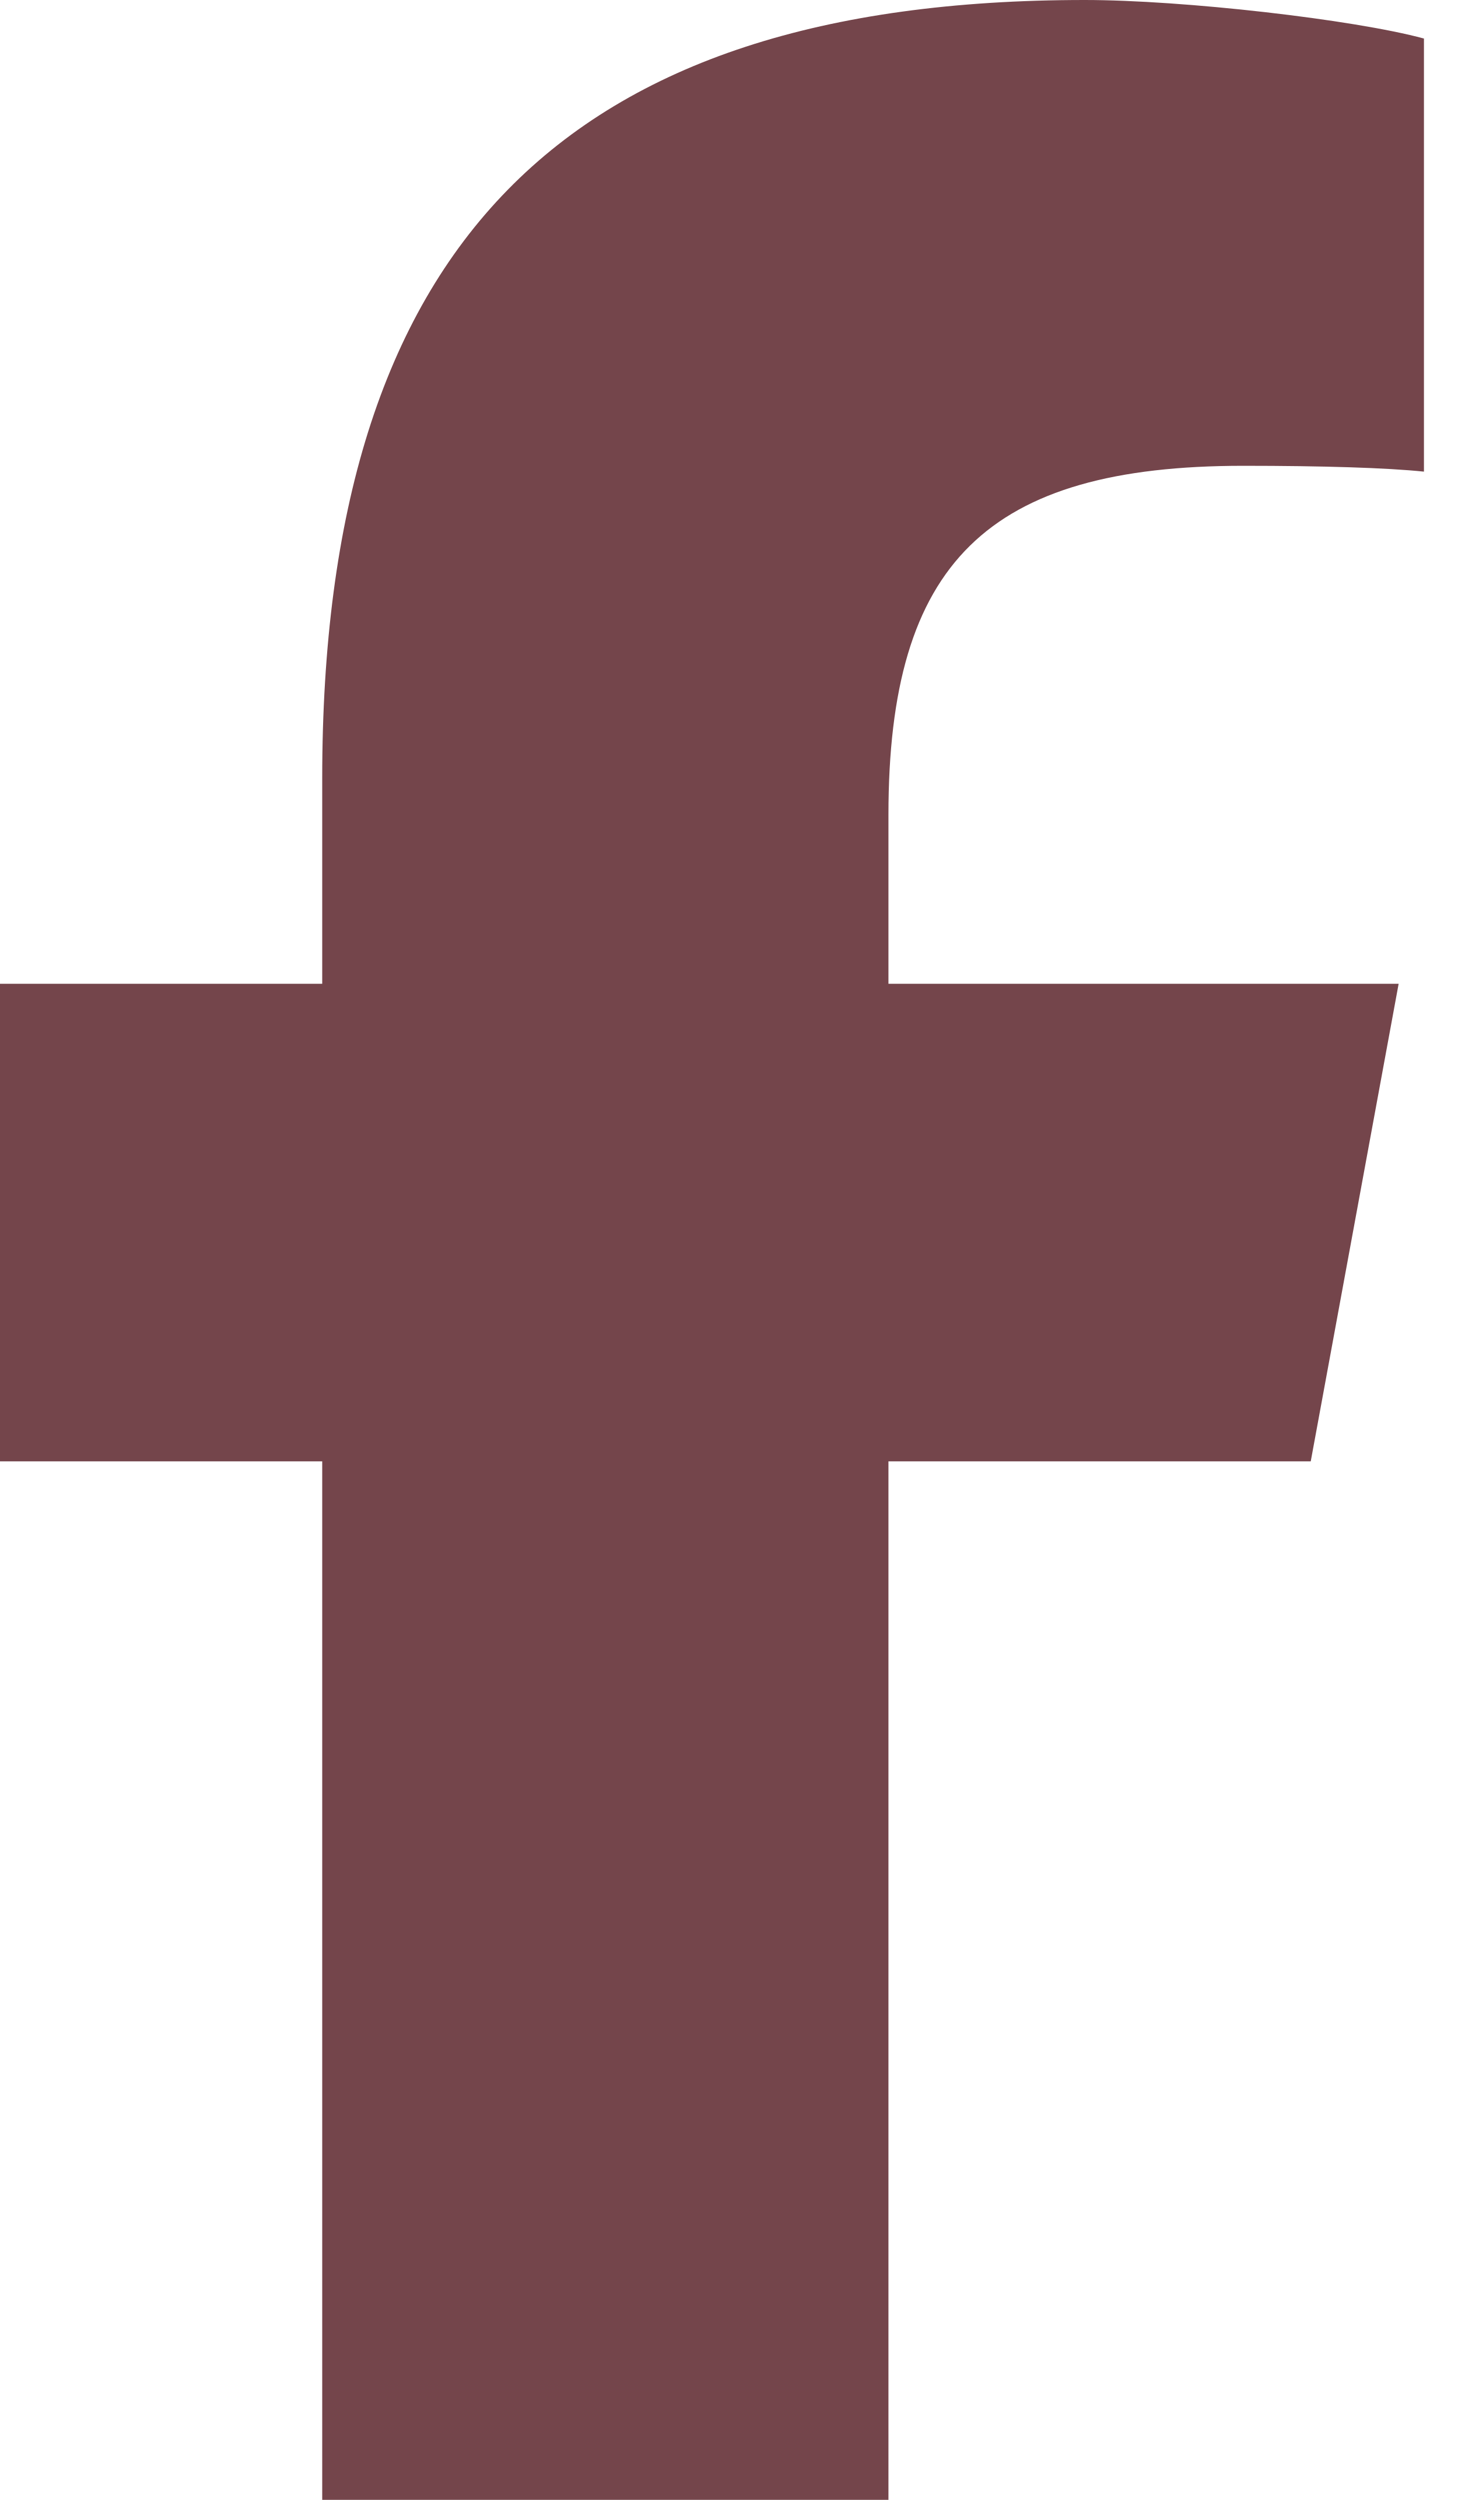 <?xml version="1.0" encoding="UTF-8"?> <svg xmlns="http://www.w3.org/2000/svg" width="14" height="24" viewBox="0 0 14 24" fill="none"><path d="M3.094 14.03V24H8.531V14.03H12.586L13.43 9.445H8.531V7.823C8.531 5.4 9.483 4.472 11.939 4.472C12.703 4.472 13.317 4.491 13.673 4.528V0.37C13.003 0.188 11.363 0 10.416 0C5.405 0 3.094 2.367 3.094 7.472V9.445H0V14.03H3.094Z" fill="#74454B"></path></svg> 